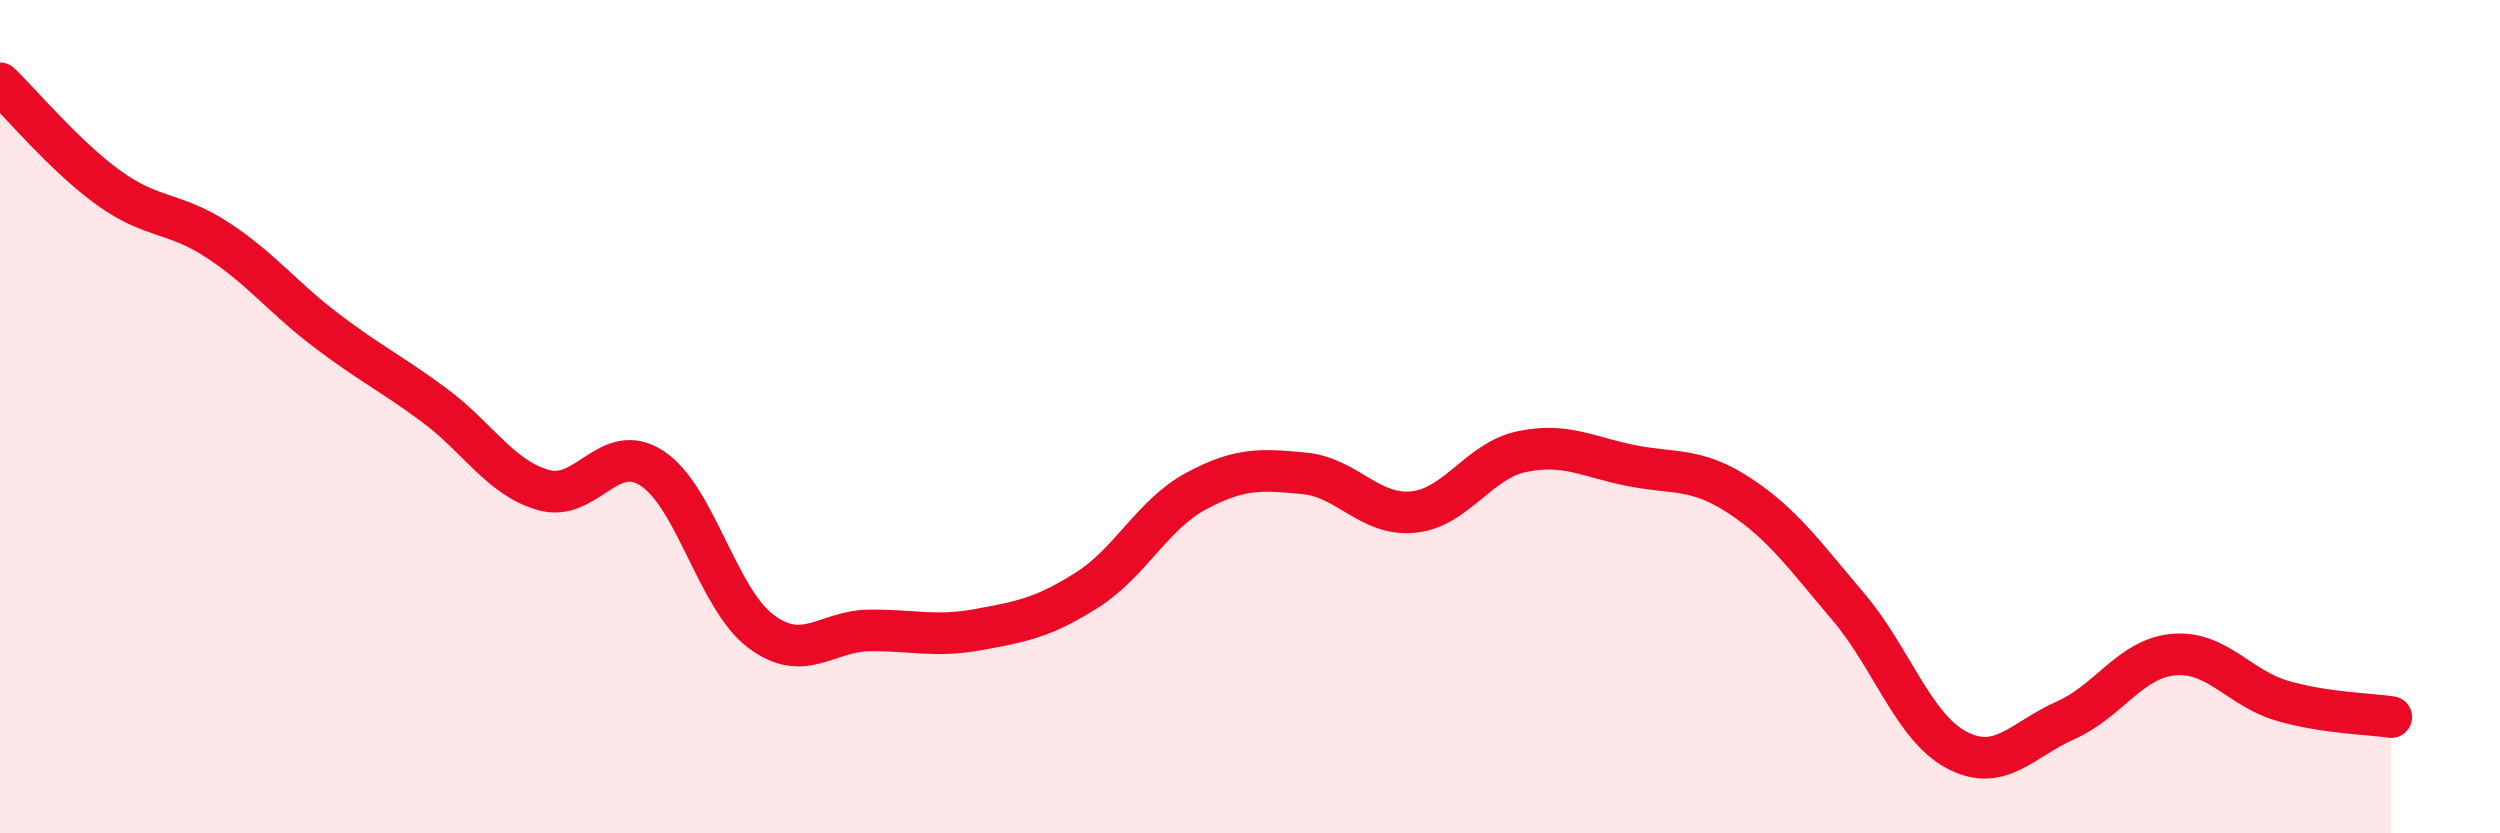 
    <svg width="60" height="20" viewBox="0 0 60 20" xmlns="http://www.w3.org/2000/svg">
      <path
        d="M 0,2 C 0.52,2.5 1.57,3.76 2.61,4.51 C 3.65,5.26 4.18,5.08 5.22,5.76 C 6.26,6.44 6.79,7.14 7.83,7.93 C 8.87,8.72 9.39,8.96 10.43,9.73 C 11.47,10.5 12,11.46 13.04,11.76 C 14.08,12.06 14.61,10.56 15.65,11.24 C 16.69,11.92 17.22,14.37 18.26,15.15 C 19.3,15.93 19.83,15.14 20.87,15.13 C 21.91,15.12 22.44,15.3 23.48,15.11 C 24.52,14.92 25.05,14.82 26.09,14.16 C 27.13,13.5 27.66,12.35 28.7,11.79 C 29.74,11.23 30.26,11.26 31.3,11.36 C 32.34,11.46 32.87,12.39 33.91,12.29 C 34.95,12.19 35.48,11.06 36.52,10.84 C 37.56,10.62 38.09,10.96 39.13,11.17 C 40.17,11.38 40.7,11.21 41.74,11.89 C 42.78,12.57 43.31,13.33 44.35,14.55 C 45.39,15.77 45.92,17.45 46.96,18 C 48,18.55 48.53,17.75 49.57,17.29 C 50.61,16.83 51.13,15.8 52.17,15.71 C 53.21,15.62 53.74,16.52 54.78,16.82 C 55.82,17.12 56.87,17.13 57.39,17.21L57.39 20L0 20Z"
        fill="#EB0A25"
        opacity="0.1"
        stroke-linecap="round"
        stroke-linejoin="round"
      />
      <path
        d="M 0,2 C 0.52,2.5 1.57,3.76 2.61,4.51 C 3.65,5.26 4.18,5.08 5.22,5.76 C 6.26,6.44 6.79,7.14 7.83,7.93 C 8.87,8.72 9.39,8.96 10.43,9.73 C 11.47,10.5 12,11.46 13.04,11.76 C 14.08,12.06 14.61,10.56 15.65,11.24 C 16.69,11.92 17.22,14.37 18.26,15.15 C 19.3,15.93 19.83,15.14 20.87,15.13 C 21.91,15.12 22.44,15.3 23.48,15.11 C 24.52,14.92 25.05,14.82 26.09,14.16 C 27.13,13.5 27.66,12.35 28.7,11.79 C 29.74,11.23 30.26,11.26 31.3,11.36 C 32.34,11.46 32.87,12.39 33.91,12.29 C 34.95,12.19 35.48,11.06 36.52,10.84 C 37.56,10.62 38.09,10.96 39.13,11.17 C 40.17,11.38 40.7,11.21 41.74,11.89 C 42.78,12.57 43.31,13.33 44.35,14.55 C 45.39,15.77 45.92,17.45 46.96,18 C 48,18.55 48.53,17.75 49.57,17.29 C 50.61,16.83 51.13,15.8 52.17,15.71 C 53.21,15.62 53.74,16.52 54.78,16.82 C 55.82,17.12 56.87,17.13 57.39,17.21"
        stroke="#EB0A25"
        stroke-width="1"
        fill="none"
        stroke-linecap="round"
        stroke-linejoin="round"
      />
    </svg>
  